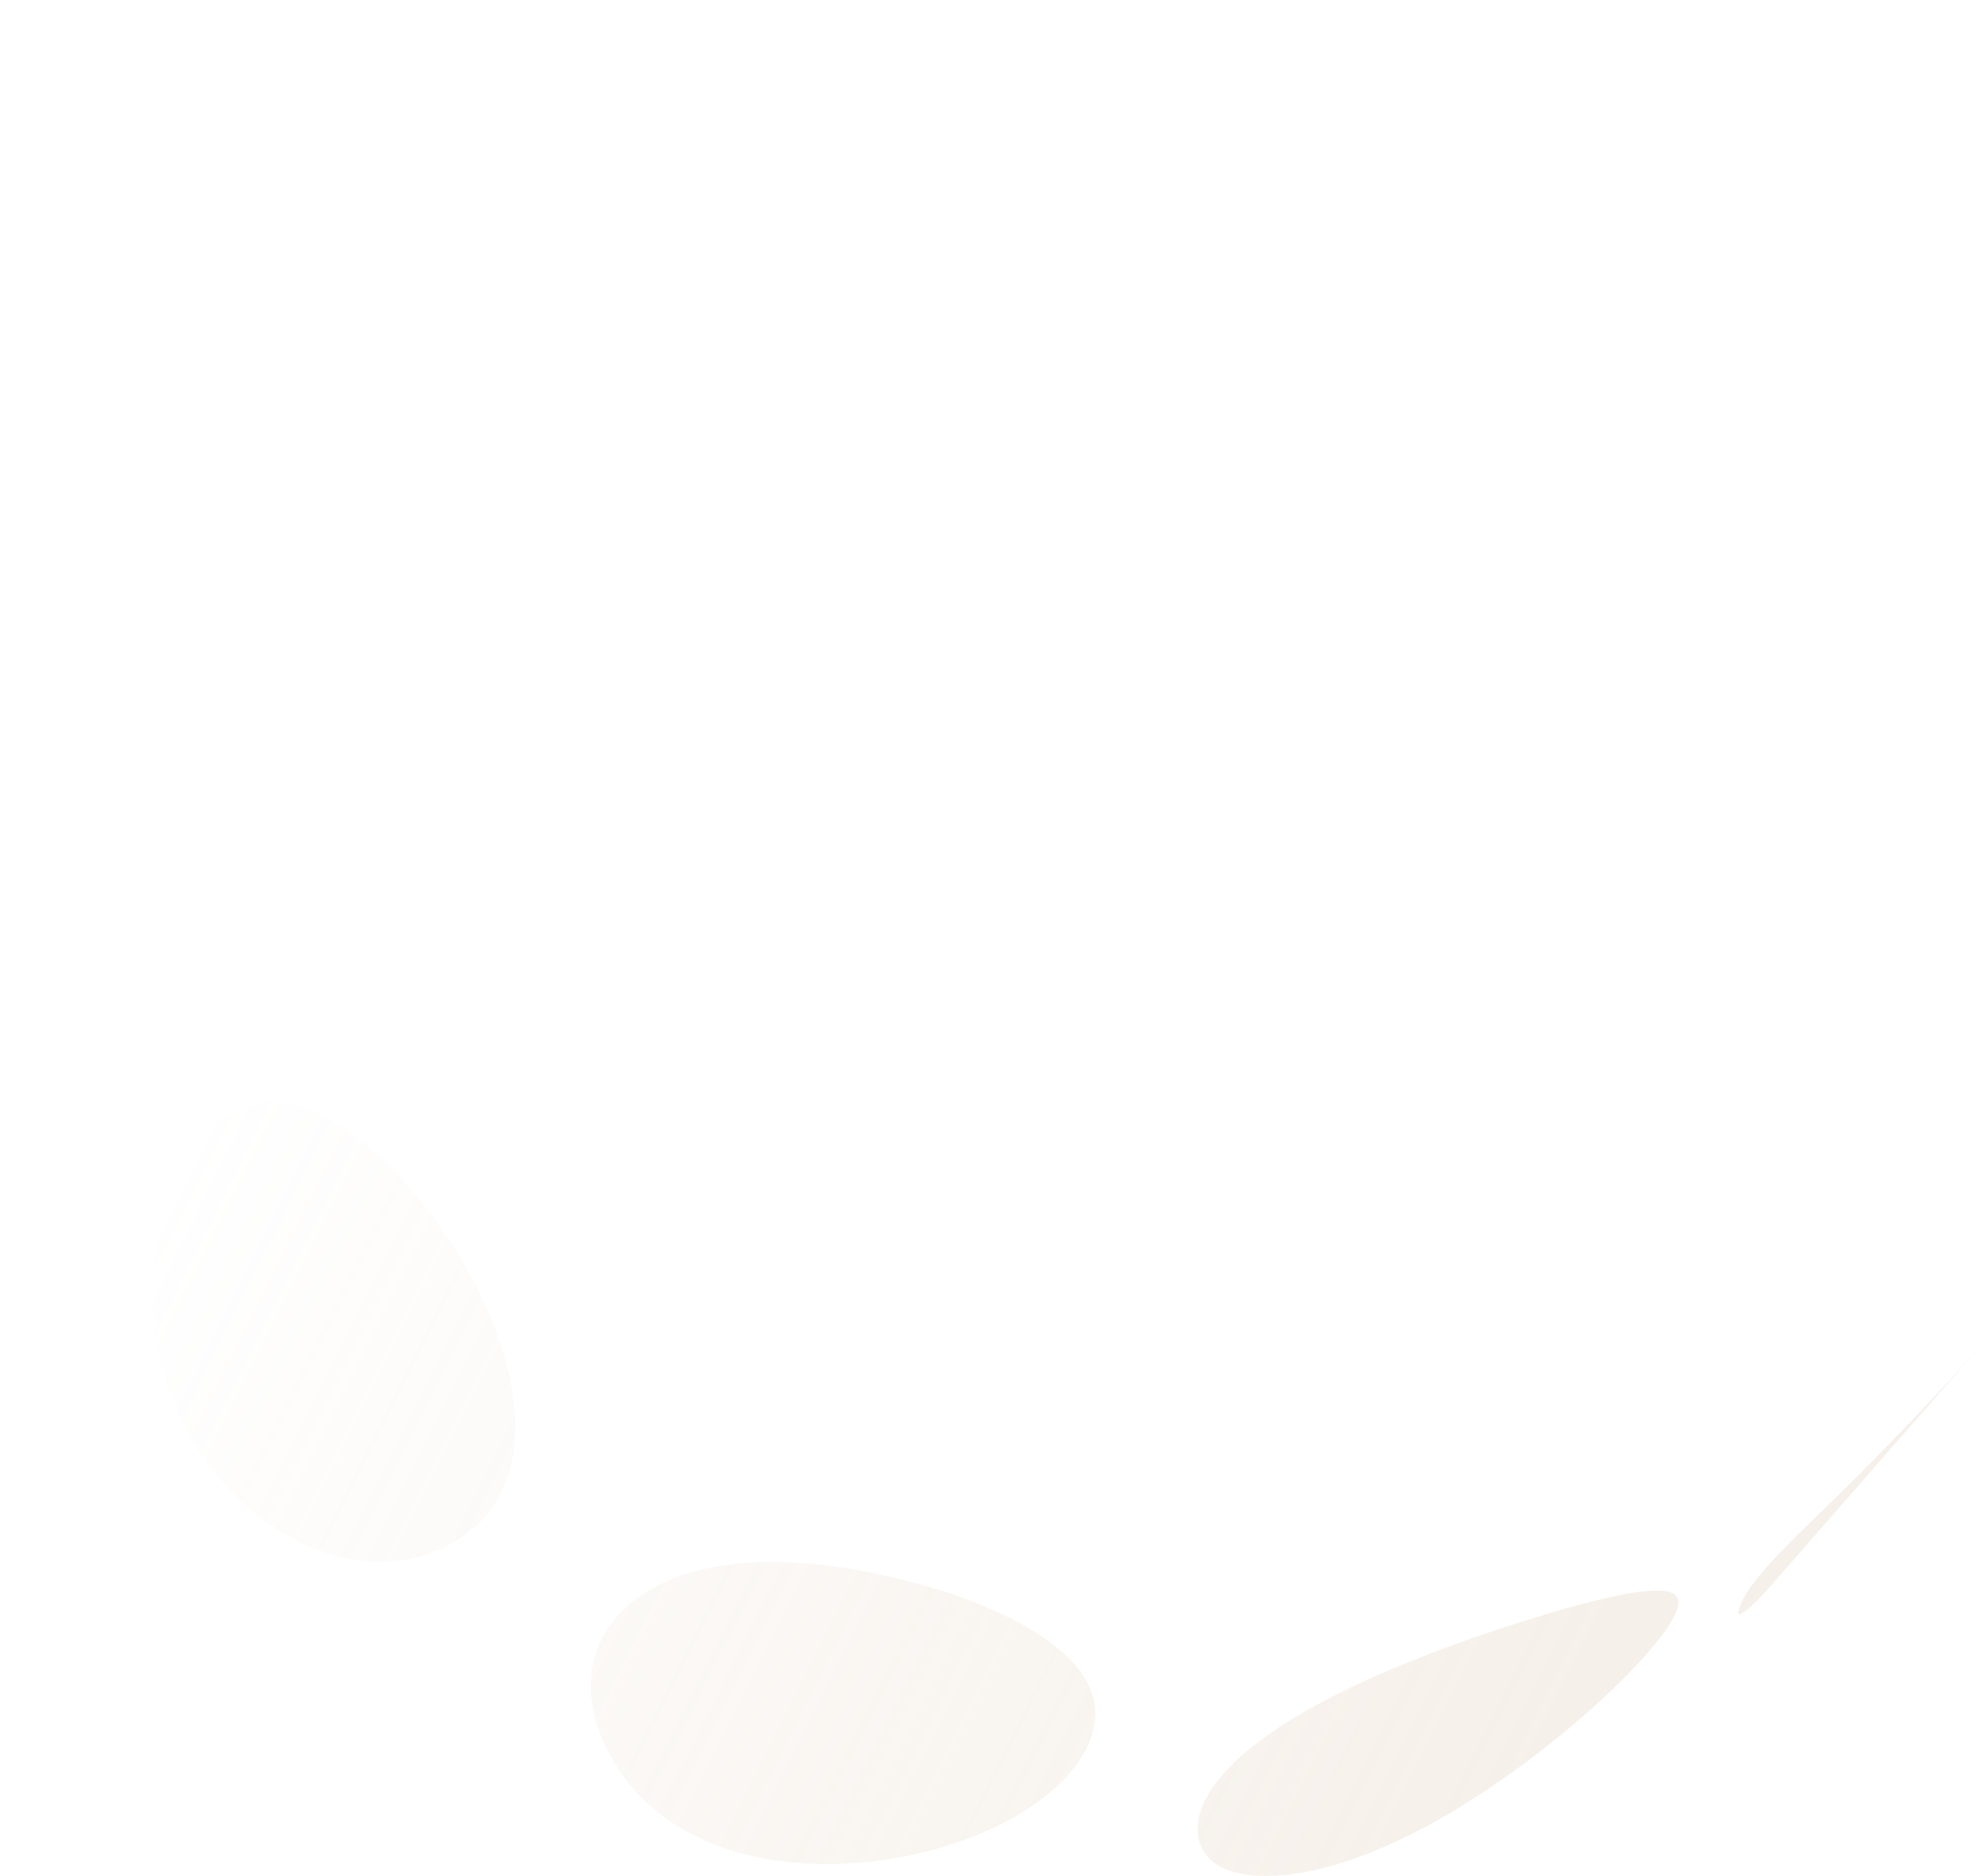 <svg width="1206" height="1142" viewBox="0 0 1206 1142" fill="none" xmlns="http://www.w3.org/2000/svg">
<path d="M103.999 251.895C85.211 271.027 70.849 264.38 71.785 253.131C72.276 247.58 77.946 216.341 142.763 142.171L266.784 0.306C254.614 14.671 251.297 19.153 237.841 37.781C217.764 66.739 202.925 80.551 170.548 133.264C144.651 175.45 127.779 227.689 104.073 251.873" fill="url(#paint0_linear_62_380)"/>
<path d="M136.184 390.696C132.63 332.295 123.022 279.454 78.551 330.066C-11.752 432.914 -27.806 629.032 54.408 625.632C107.238 623.487 142.427 522.435 136.258 390.674" fill="url(#paint1_linear_62_380)"/>
<path d="M262.492 738.874C159.743 607.574 104.59 697.083 95.143 758.094C74.819 889.741 198.436 988.053 279.201 936.893C337.578 899.921 314.957 809.308 262.492 738.874Z" fill="url(#paint2_linear_62_380)"/>
<path d="M579.025 969.984C408.92 915.647 334.448 985.919 367.252 1059.87C421.729 1182.57 642.032 1134.81 665.124 1054.47C677.638 1010.98 616.519 982.933 578.952 970.007" fill="url(#paint3_linear_62_380)"/>
<path d="M946.846 980.813C711.003 1051.23 714.282 1119.87 741.988 1135.65C761.908 1147.05 810.301 1145.7 880.964 1104.56C953.707 1062.3 1027.92 989.048 1021.47 973.128C1019.13 967.313 1008.54 962.978 946.772 980.836" fill="url(#paint4_linear_62_380)"/>
<path d="M1078.96 964.255C1064.61 980.494 1061.04 981.749 1058.92 982.477C1058.71 982.301 1058.25 982.12 1058.26 981.876C1060.28 963.04 1101.39 928.449 1133.8 895.476C1159.06 869.769 1180.78 847.562 1205.07 819.977L1078.88 964.277" fill="url(#paint5_linear_62_380)"/>
<defs>
<linearGradient id="paint0_linear_62_380" x1="153" y1="592.5" x2="1143.81" y2="1087.89" gradientUnits="userSpaceOnUse">
<stop stop-color="#DBC4AB" stop-opacity="0"/>
<stop offset="0.822" stop-color="#DBC4AB" stop-opacity="0.25"/>
</linearGradient>
<linearGradient id="paint1_linear_62_380" x1="153" y1="592.5" x2="1143.81" y2="1087.89" gradientUnits="userSpaceOnUse">
<stop stop-color="#DBC4AB" stop-opacity="0"/>
<stop offset="0.822" stop-color="#DBC4AB" stop-opacity="0.25"/>
</linearGradient>
<linearGradient id="paint2_linear_62_380" x1="153" y1="592.5" x2="1143.81" y2="1087.89" gradientUnits="userSpaceOnUse">
<stop stop-color="#DBC4AB" stop-opacity="0"/>
<stop offset="0.822" stop-color="#DBC4AB" stop-opacity="0.25"/>
</linearGradient>
<linearGradient id="paint3_linear_62_380" x1="153" y1="592.5" x2="1143.81" y2="1087.89" gradientUnits="userSpaceOnUse">
<stop stop-color="#DBC4AB" stop-opacity="0"/>
<stop offset="0.822" stop-color="#DBC4AB" stop-opacity="0.25"/>
</linearGradient>
<linearGradient id="paint4_linear_62_380" x1="153" y1="592.5" x2="1143.81" y2="1087.89" gradientUnits="userSpaceOnUse">
<stop stop-color="#DBC4AB" stop-opacity="0"/>
<stop offset="0.822" stop-color="#DBC4AB" stop-opacity="0.25"/>
</linearGradient>
<linearGradient id="paint5_linear_62_380" x1="153" y1="592.5" x2="1143.81" y2="1087.89" gradientUnits="userSpaceOnUse">
<stop stop-color="#DBC4AB" stop-opacity="0"/>
<stop offset="0.822" stop-color="#DBC4AB" stop-opacity="0.25"/>
</linearGradient>
</defs>
</svg>
